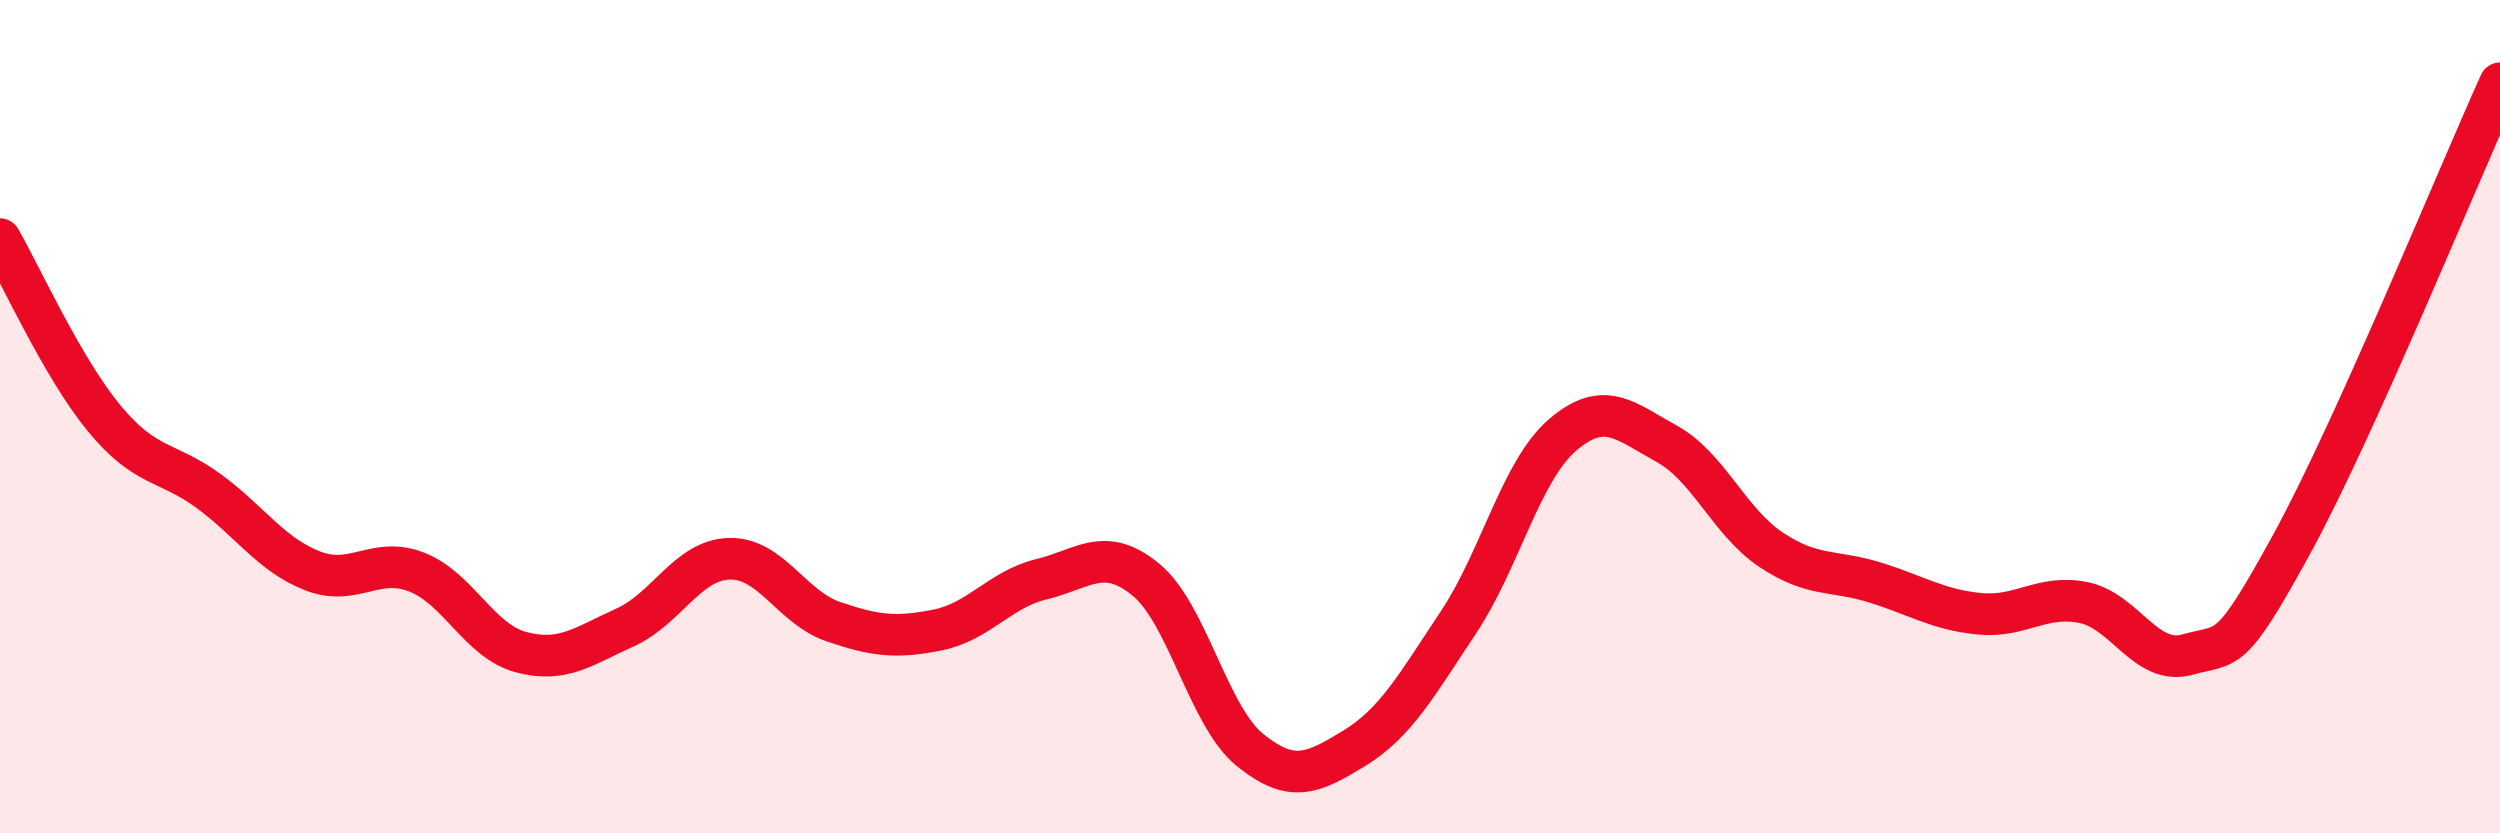 
    <svg width="60" height="20" viewBox="0 0 60 20" xmlns="http://www.w3.org/2000/svg">
      <path
        d="M 0,5.74 C 0.5,6.6 1.5,8.83 2.5,10.04 C 3.5,11.25 4,11.05 5,11.78 C 6,12.51 6.5,13.31 7.5,13.7 C 8.5,14.09 9,13.34 10,13.73 C 11,14.12 11.5,15.38 12.5,15.65 C 13.5,15.92 14,15.51 15,15.06 C 16,14.61 16.5,13.44 17.5,13.41 C 18.5,13.38 19,14.58 20,14.92 C 21,15.26 21.5,15.32 22.5,15.12 C 23.5,14.92 24,14.14 25,13.9 C 26,13.66 26.5,13.09 27.5,13.91 C 28.5,14.73 29,17.19 30,18 C 31,18.81 31.5,18.57 32.5,17.96 C 33.5,17.35 34,16.44 35,14.94 C 36,13.44 36.5,11.3 37.5,10.44 C 38.5,9.58 39,10.1 40,10.65 C 41,11.2 41.5,12.52 42.5,13.19 C 43.5,13.86 44,13.67 45,13.98 C 46,14.29 46.5,14.63 47.5,14.73 C 48.5,14.83 49,14.26 50,14.46 C 51,14.66 51.5,15.99 52.5,15.71 C 53.5,15.43 53.5,15.8 55,13.06 C 56.5,10.32 59,4.21 60,2L60 20L0 20Z"
        fill="#EB0A25"
        opacity="0.1"
        stroke-linecap="round"
        stroke-linejoin="round"
      />
      <path
        d="M 0,5.74 C 0.5,6.6 1.5,8.83 2.5,10.04 C 3.5,11.25 4,11.05 5,11.78 C 6,12.51 6.5,13.31 7.5,13.7 C 8.5,14.09 9,13.34 10,13.73 C 11,14.12 11.5,15.38 12.5,15.65 C 13.5,15.92 14,15.51 15,15.06 C 16,14.61 16.5,13.44 17.5,13.41 C 18.5,13.38 19,14.58 20,14.92 C 21,15.26 21.5,15.32 22.5,15.12 C 23.5,14.92 24,14.14 25,13.9 C 26,13.66 26.5,13.09 27.5,13.91 C 28.5,14.73 29,17.19 30,18 C 31,18.81 31.5,18.57 32.5,17.96 C 33.5,17.35 34,16.44 35,14.94 C 36,13.44 36.5,11.3 37.5,10.44 C 38.5,9.58 39,10.1 40,10.65 C 41,11.2 41.5,12.52 42.5,13.19 C 43.5,13.86 44,13.67 45,13.98 C 46,14.29 46.5,14.63 47.5,14.73 C 48.5,14.83 49,14.26 50,14.46 C 51,14.66 51.5,15.99 52.5,15.71 C 53.5,15.43 53.5,15.8 55,13.06 C 56.5,10.32 59,4.21 60,2"
        stroke="#EB0A25"
        stroke-width="1"
        fill="none"
        stroke-linecap="round"
        stroke-linejoin="round"
      />
    </svg>
  